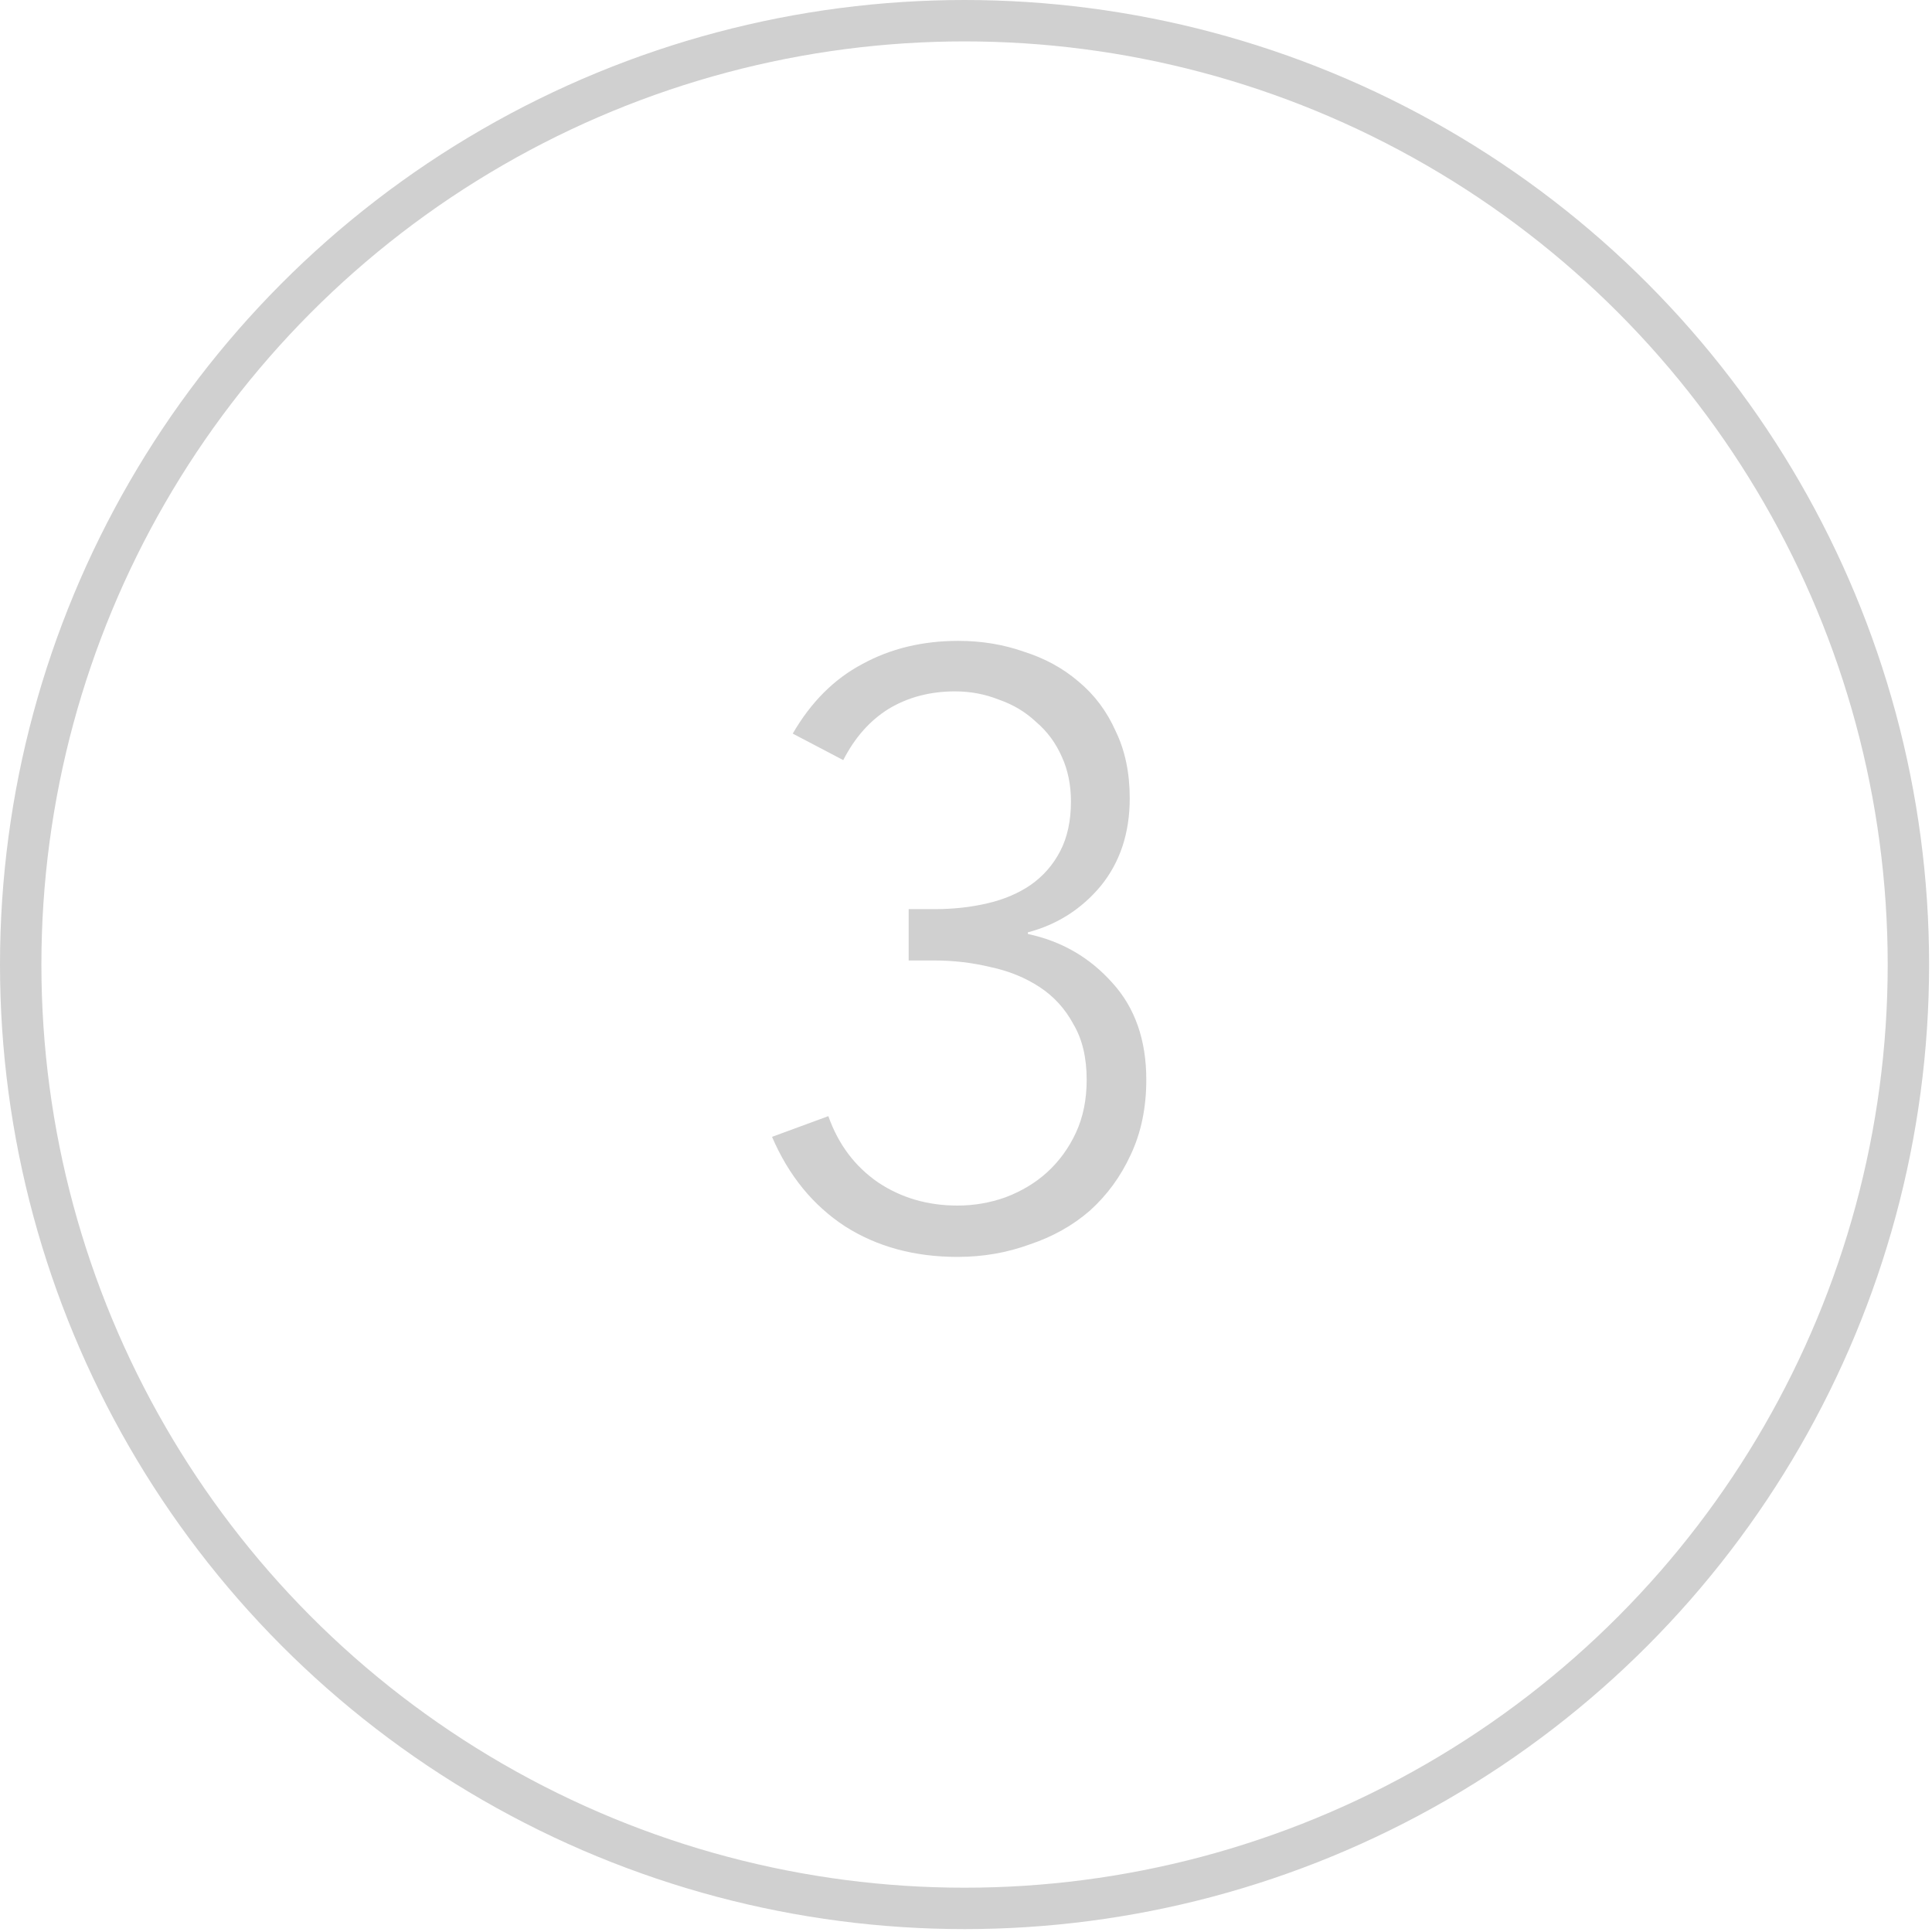 <?xml version="1.0" encoding="UTF-8"?> <svg xmlns="http://www.w3.org/2000/svg" width="28" height="28" viewBox="0 0 28 28" fill="none"> <circle cx="13.979" cy="13.979" r="13.679" stroke="#D0D0D0" stroke-width="0.6"></circle> <path d="M13.169 13.176H13.541C13.813 13.176 14.069 13.148 14.309 13.092C14.549 13.036 14.757 12.948 14.933 12.828C15.117 12.7 15.261 12.536 15.365 12.336C15.469 12.136 15.521 11.896 15.521 11.616C15.521 11.376 15.477 11.16 15.389 10.968C15.301 10.768 15.177 10.6 15.017 10.464C14.865 10.32 14.685 10.212 14.477 10.14C14.277 10.06 14.065 10.02 13.841 10.02C13.481 10.02 13.161 10.104 12.881 10.272C12.609 10.44 12.389 10.688 12.221 11.016L11.489 10.632C11.753 10.176 12.089 9.84 12.497 9.624C12.905 9.4 13.369 9.288 13.889 9.288C14.225 9.288 14.541 9.34 14.837 9.444C15.141 9.54 15.405 9.684 15.629 9.876C15.861 10.068 16.041 10.308 16.169 10.596C16.305 10.876 16.373 11.2 16.373 11.568C16.373 12.072 16.233 12.496 15.953 12.84C15.673 13.176 15.321 13.4 14.897 13.512V13.536C15.385 13.64 15.793 13.876 16.121 14.244C16.449 14.604 16.613 15.072 16.613 15.648C16.613 16.056 16.537 16.42 16.385 16.74C16.241 17.052 16.045 17.32 15.797 17.544C15.549 17.76 15.257 17.924 14.921 18.036C14.593 18.156 14.245 18.216 13.877 18.216C13.253 18.216 12.709 18.068 12.245 17.772C11.781 17.468 11.429 17.036 11.189 16.476L12.005 16.176C12.149 16.584 12.389 16.904 12.725 17.136C13.061 17.36 13.445 17.472 13.877 17.472C14.117 17.472 14.349 17.432 14.573 17.352C14.805 17.264 15.005 17.144 15.173 16.992C15.349 16.832 15.489 16.64 15.593 16.416C15.697 16.192 15.749 15.936 15.749 15.648C15.749 15.328 15.685 15.06 15.557 14.844C15.437 14.62 15.273 14.44 15.065 14.304C14.857 14.168 14.621 14.072 14.357 14.016C14.093 13.952 13.821 13.92 13.541 13.92H13.169V13.176Z" fill="#D0D0D0"></path> </svg> 